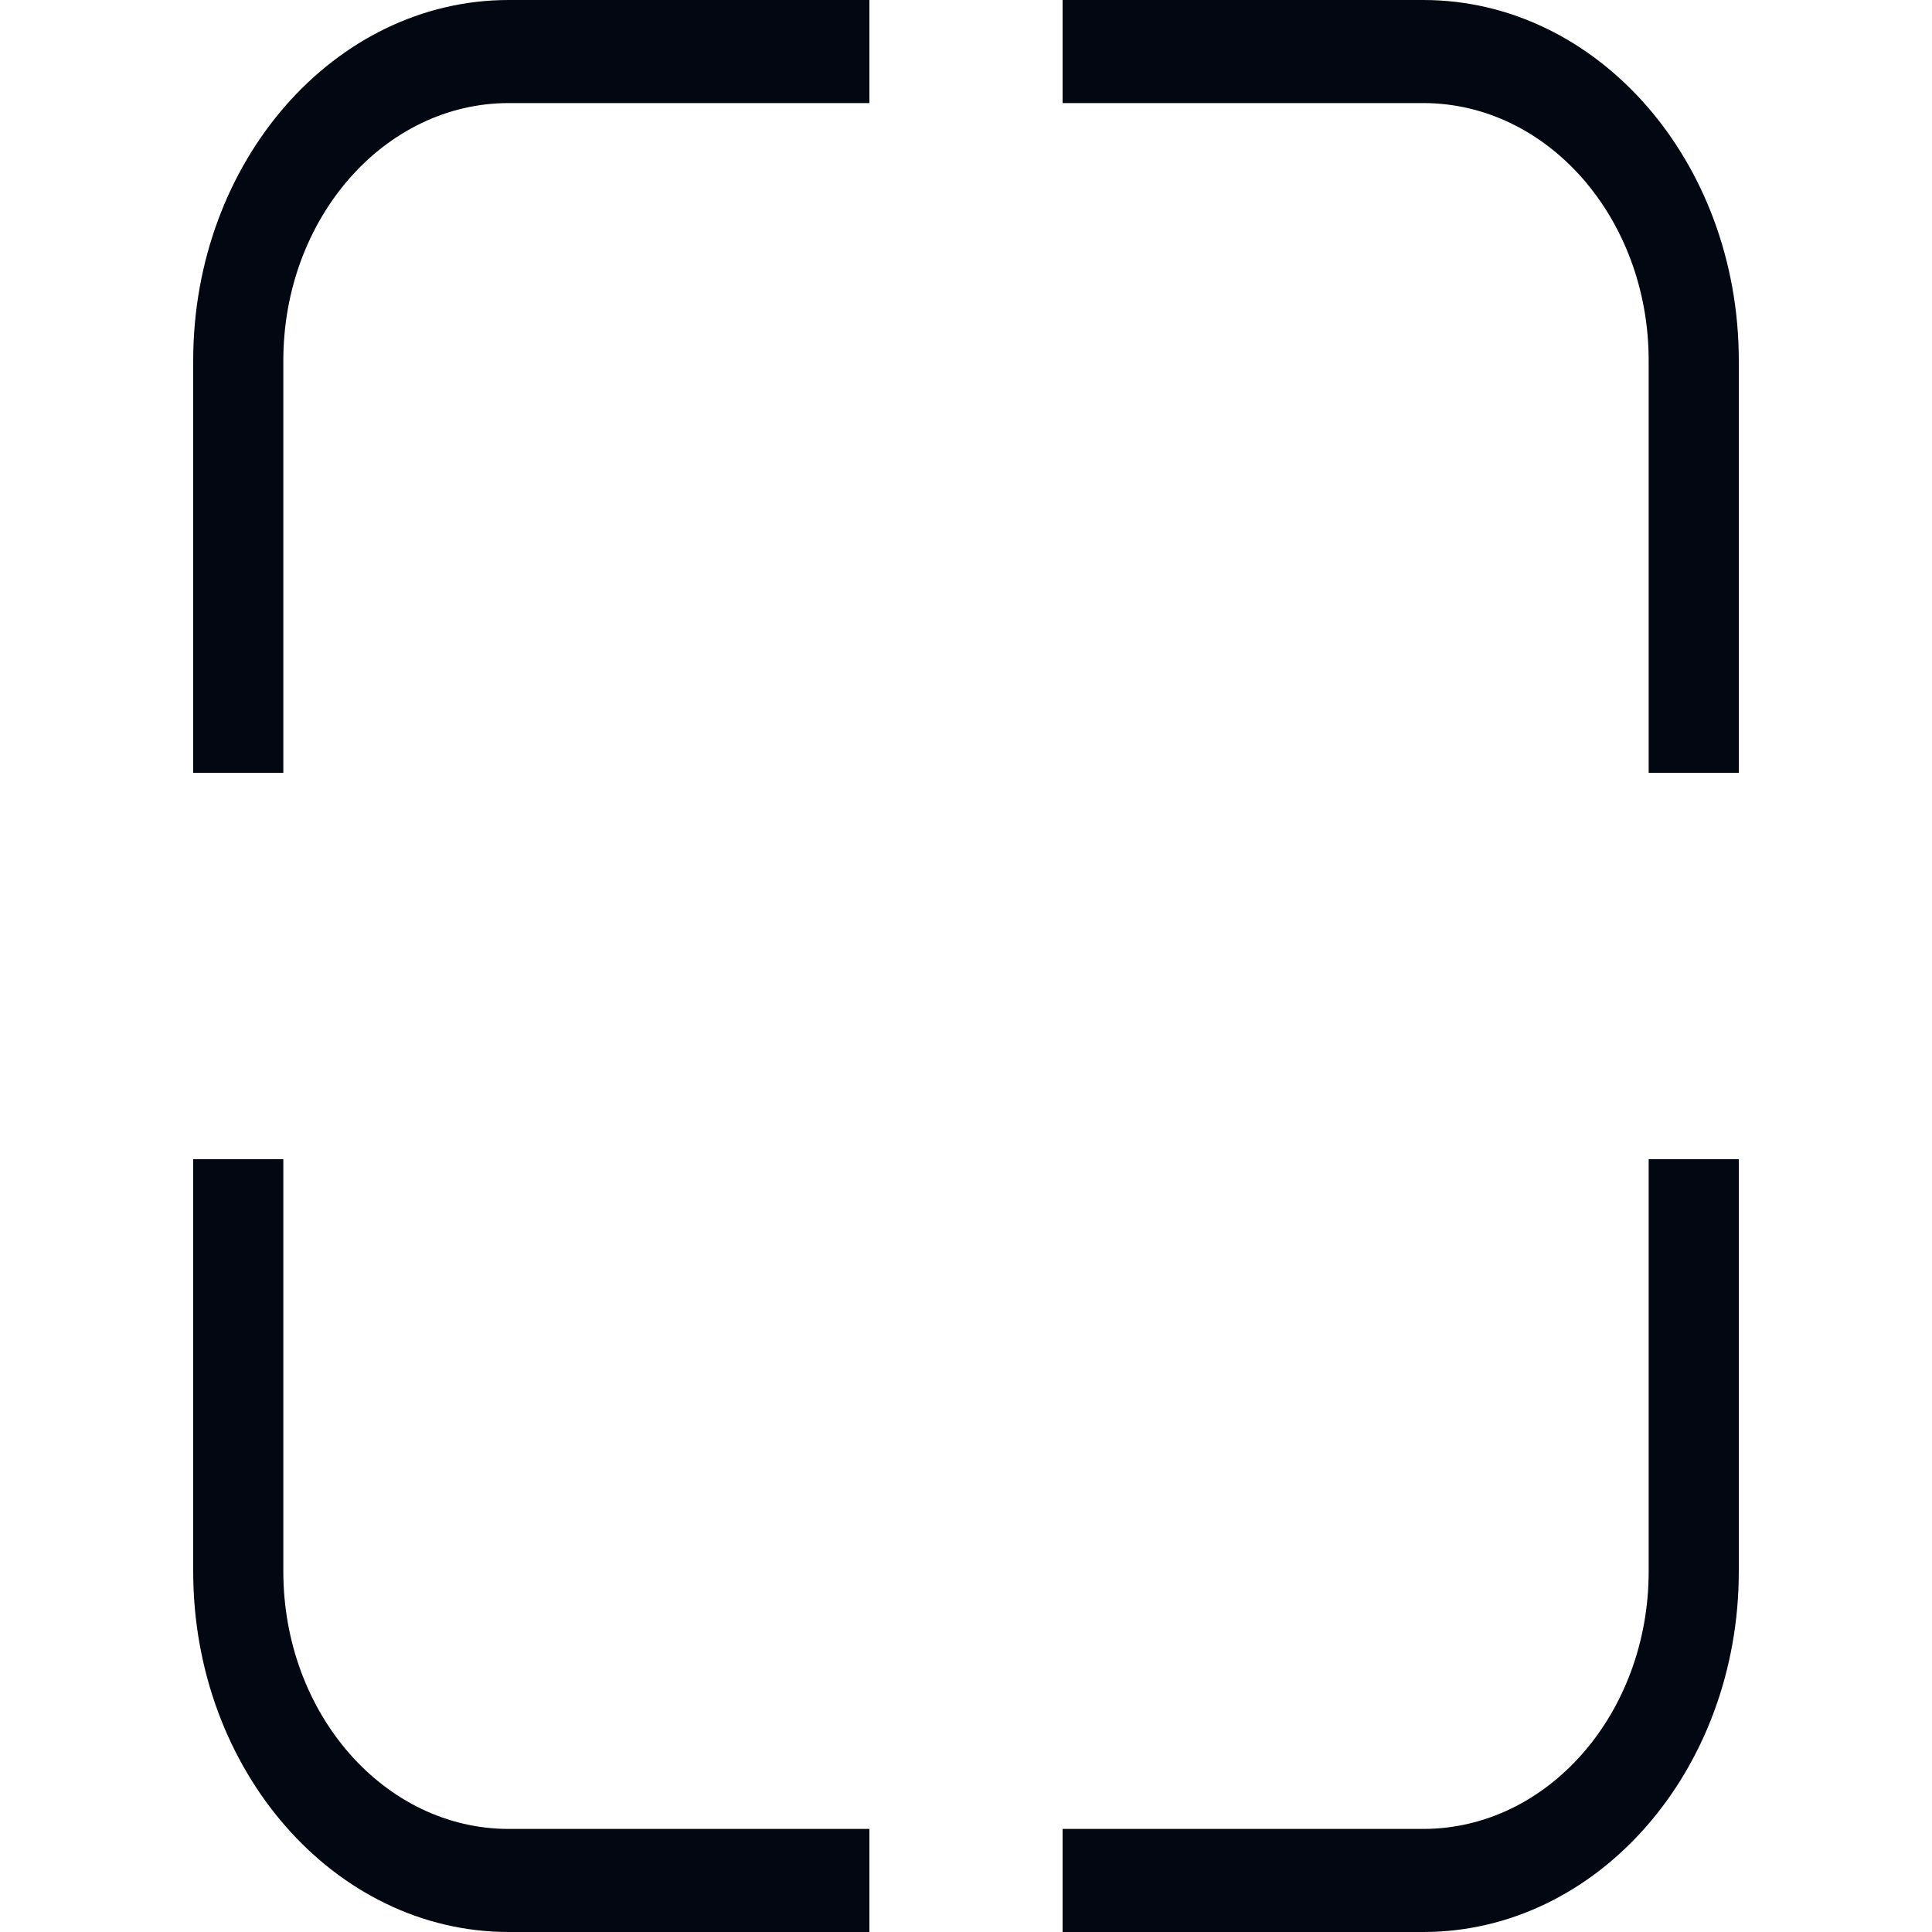 <svg width="20" height="20" viewBox="0 0 20 20" fill="none" xmlns="http://www.w3.org/2000/svg">
<path fill-rule="evenodd" clip-rule="evenodd" d="M2.933 3.733C2.933 2.261 3.978 1.067 5.267 1.067H9V0H5.267C3.463 0 2 1.671 2 3.733V8H2.933V3.733ZM2.933 16.267C2.933 17.739 3.978 18.933 5.267 18.933H9V20H5.267C3.463 20 2 18.328 2 16.267V12H2.933V16.267ZM14.733 1.067C16.022 1.067 17.067 2.261 17.067 3.733V8H18V3.733C18 1.671 16.538 0 14.733 0H11V1.067H14.733ZM17.067 16.267C17.067 17.739 16.022 18.933 14.733 18.933H11V20H14.733C16.538 20 18 18.328 18 16.267V12H17.067V16.267Z" fill="#030712"/>
</svg>
